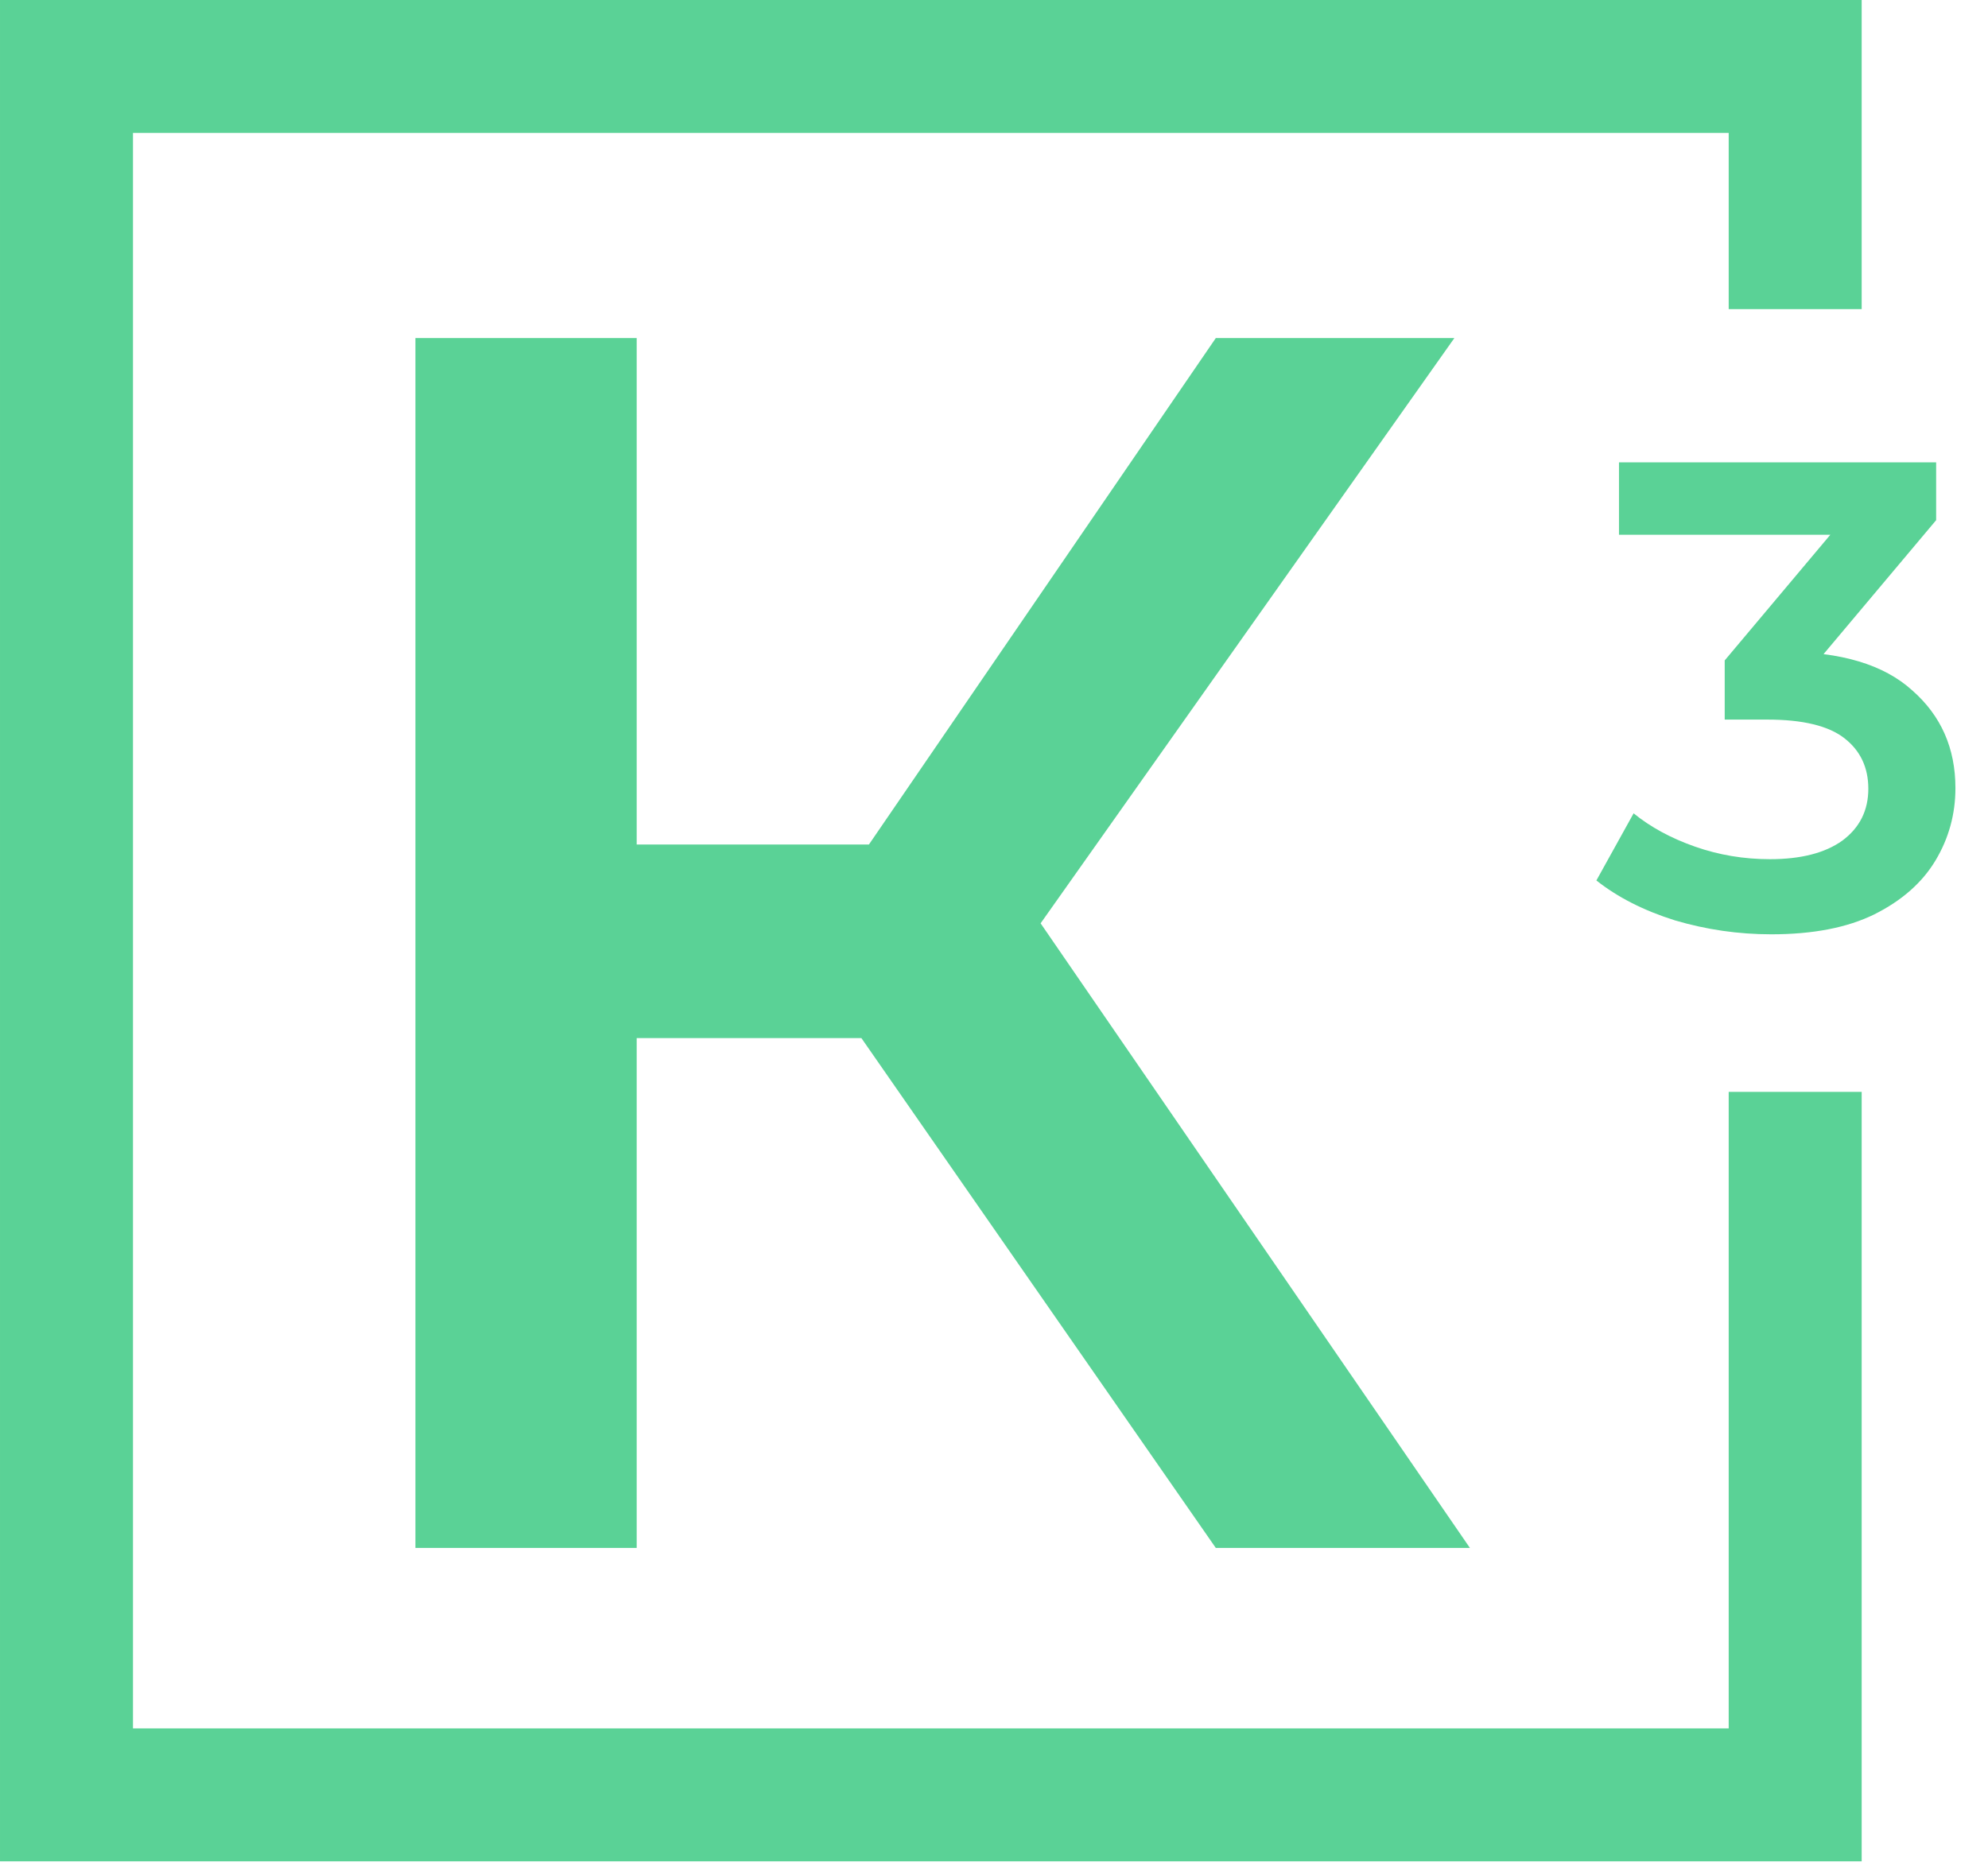 <svg width="360" height="338" viewBox="0 0 360 338" fill="none" xmlns="http://www.w3.org/2000/svg">
<path d="M325.084 55.986V12.04H12.041V325.084H325.084V240.201V197.759" stroke="#5AD296" stroke-width="24.08"/>
<path d="M220.166 280.361L145.975 173.613L178.844 153.266L266.183 280.361H220.166ZM75.227 280.361V61.231H115.296V280.361H75.227ZM103.088 188.013V152.953H176.966V188.013H103.088ZM182.601 175.492L145.349 170.483L220.166 61.231H263.366L182.601 175.492Z" fill="#5AD296"/>
<path d="M320.749 169.221C314.81 169.221 308.99 168.378 303.291 166.692C297.672 164.926 292.937 162.518 289.084 159.468L295.826 147.308C298.876 149.796 302.569 151.803 306.903 153.328C311.238 154.853 315.773 155.615 320.509 155.615C326.127 155.615 330.502 154.492 333.632 152.244C336.763 149.916 338.328 146.786 338.328 142.853C338.328 139 336.883 135.95 333.993 133.702C331.104 131.455 326.448 130.331 320.027 130.331H312.321V119.615L336.402 90.96L338.448 96.859H293.177V83.736H350.609V94.211L326.529 122.866L318.341 118.05H323.037C333.391 118.05 341.137 120.378 346.274 125.033C351.492 129.609 354.101 135.508 354.101 142.732C354.101 147.468 352.896 151.843 350.488 155.856C348.08 159.869 344.388 163.12 339.412 165.609C334.515 168.017 328.294 169.221 320.749 169.221Z" fill="#5AD296"/>
</svg>
